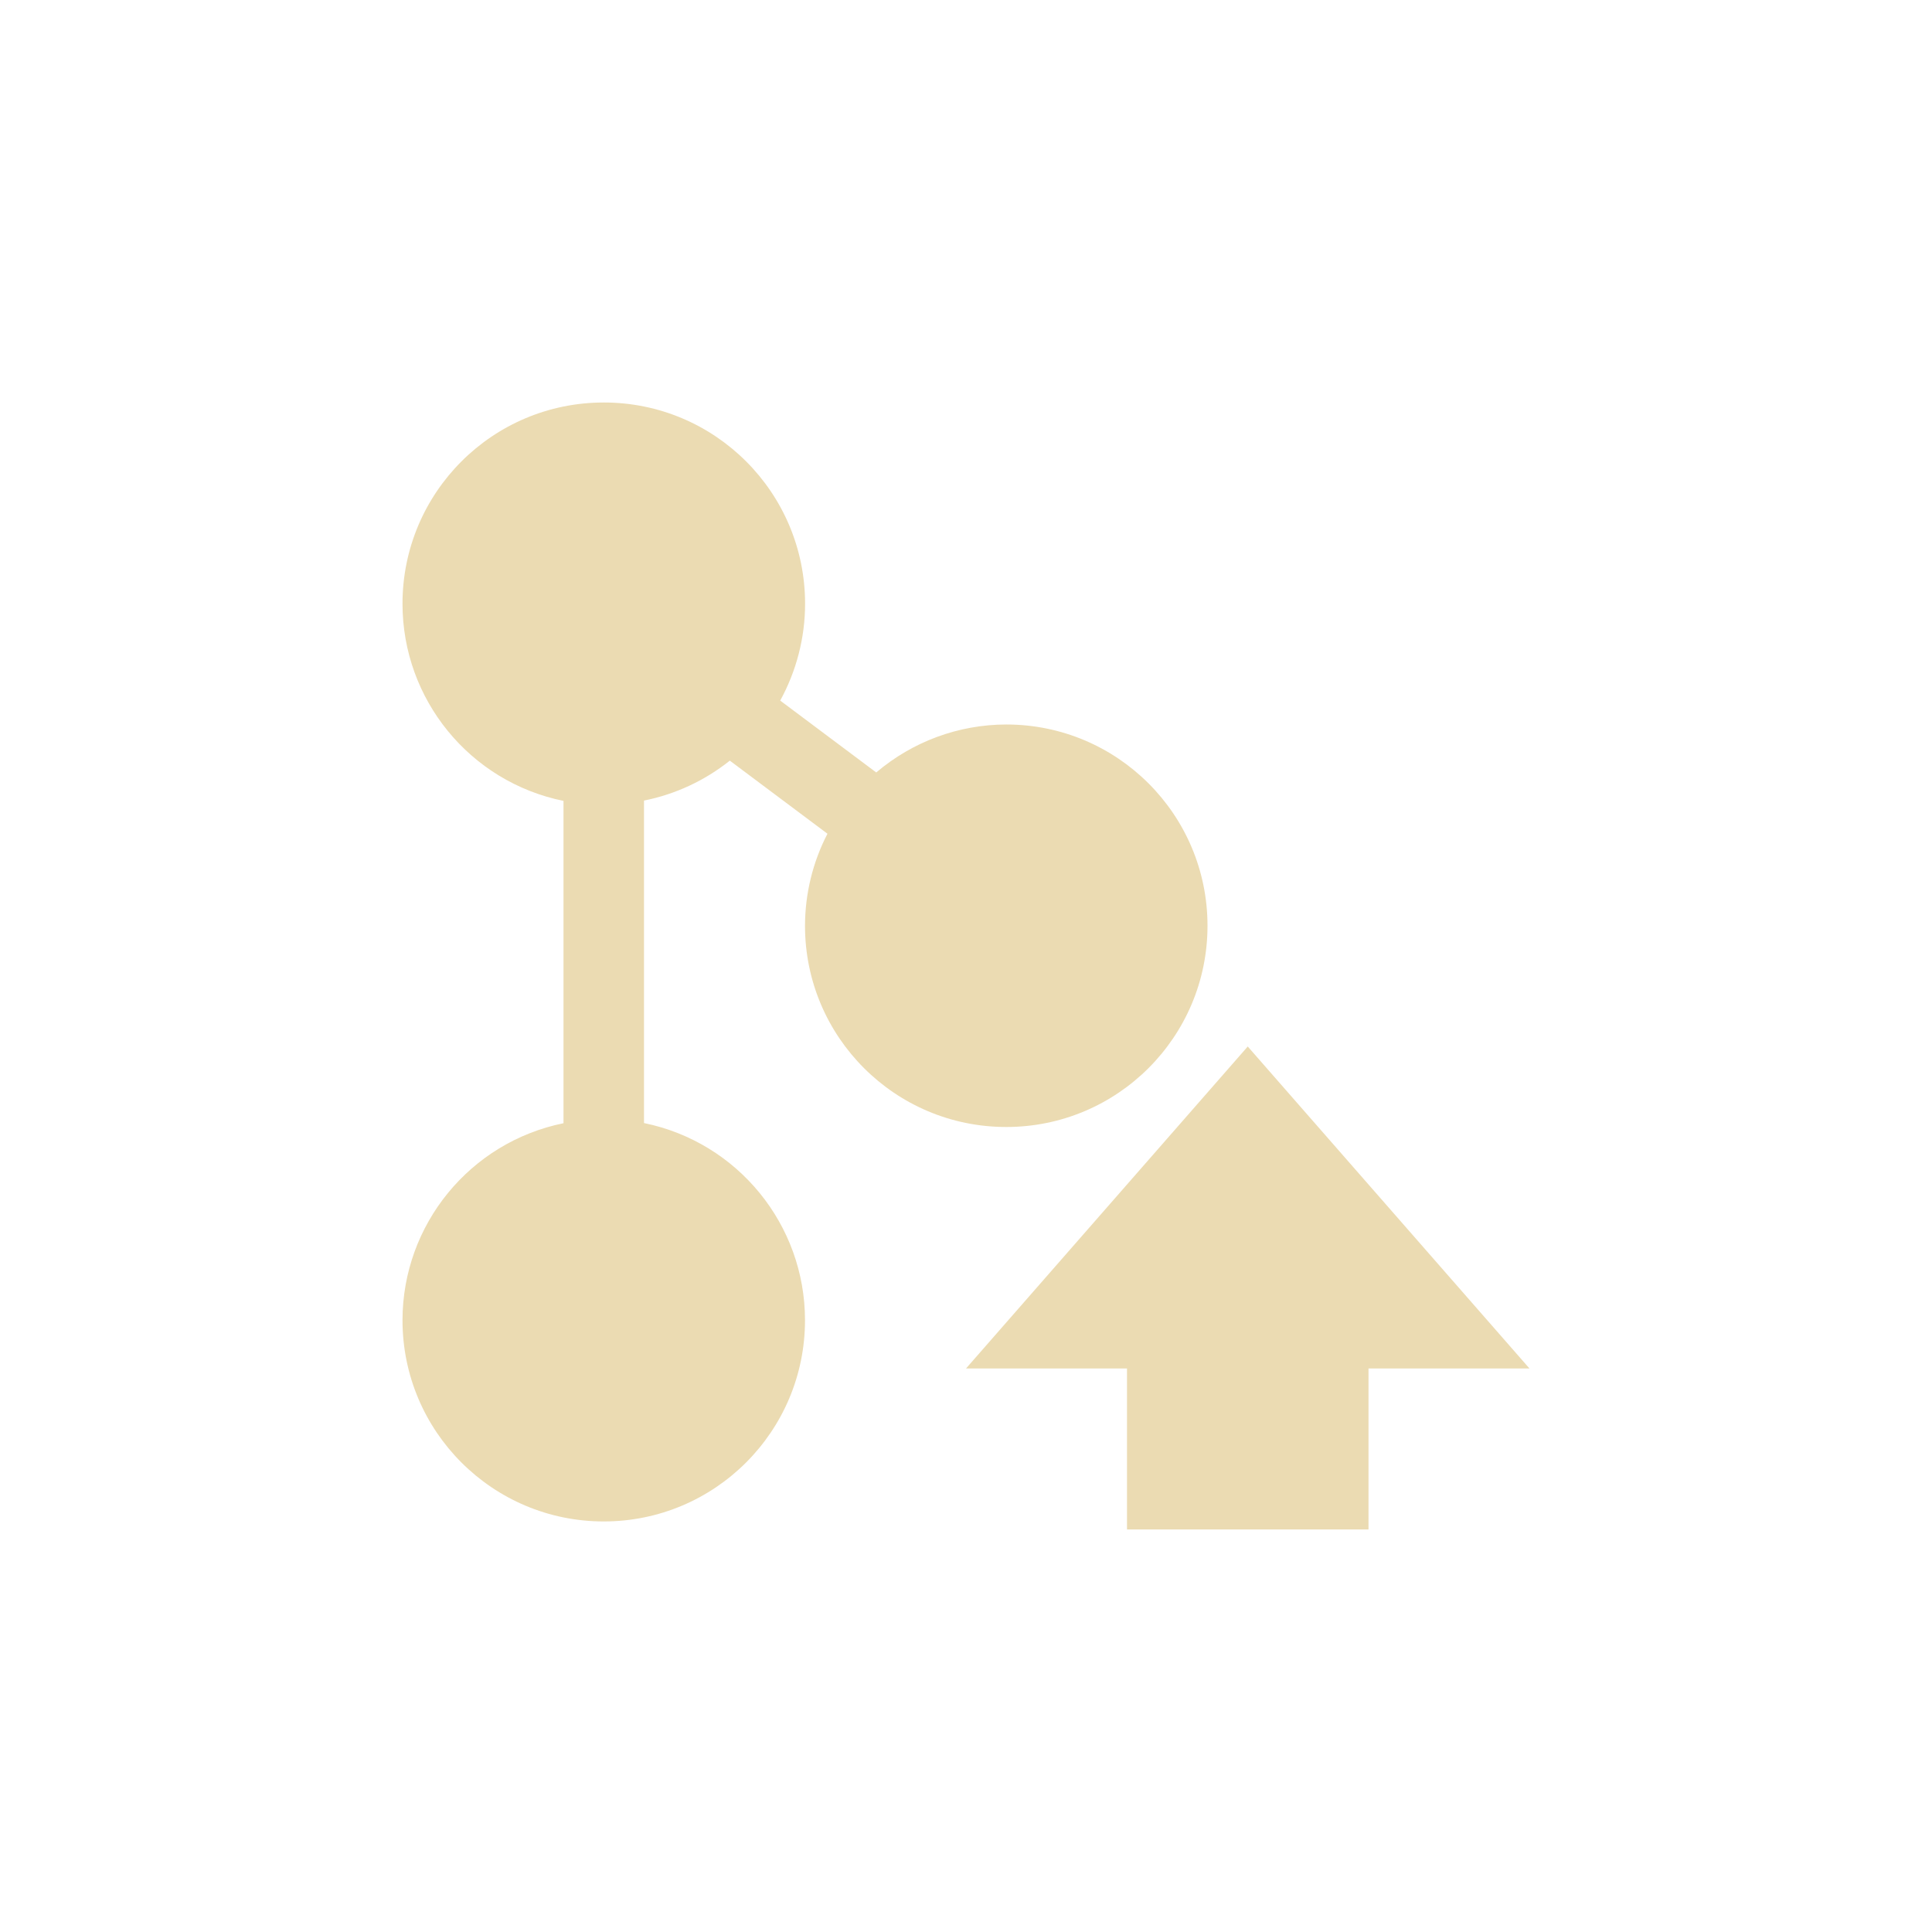 <svg width="24" height="24" version="1.1" viewBox="0 0 24 24" xmlns="http://www.w3.org/2000/svg">
  <defs>
    <style id="current-color-scheme" type="text/css">.ColorScheme-Text { color:#ebdbb2; } .ColorScheme-Highlight { color:#458588; }</style>
  </defs>
  <path class="ColorScheme-Text" d="m7.5 5c-1.381 0-2.5 1.119-2.5 2.5 1e-4 1.188 0.836 2.212 2 2.449v4.004c-1.163 0.237-1.999 1.26-2 2.447 0 1.381 1.119 2.5 2.5 2.5s2.5-1.119 2.5-2.5c-1e-4 -1.187-0.836-2.211-2-2.449v-4.006c0.39-0.078 0.755-0.248 1.066-0.496l1.213 0.908c-0.183 0.353-0.278 0.745-0.279 1.143 0 1.381 1.119 2.5 2.5 2.5s2.5-1.119 2.5-2.5-1.119-2.5-2.5-2.5c-0.592 0.001-1.164 0.212-1.615 0.596l-1.193-0.893c0.202-0.369 0.309-0.782 0.309-1.203 0-1.381-1.119-2.5-2.5-2.5zm8 8-3.5 4h2v2h3v-2h2z" fill="currentColor"/>
</svg>
